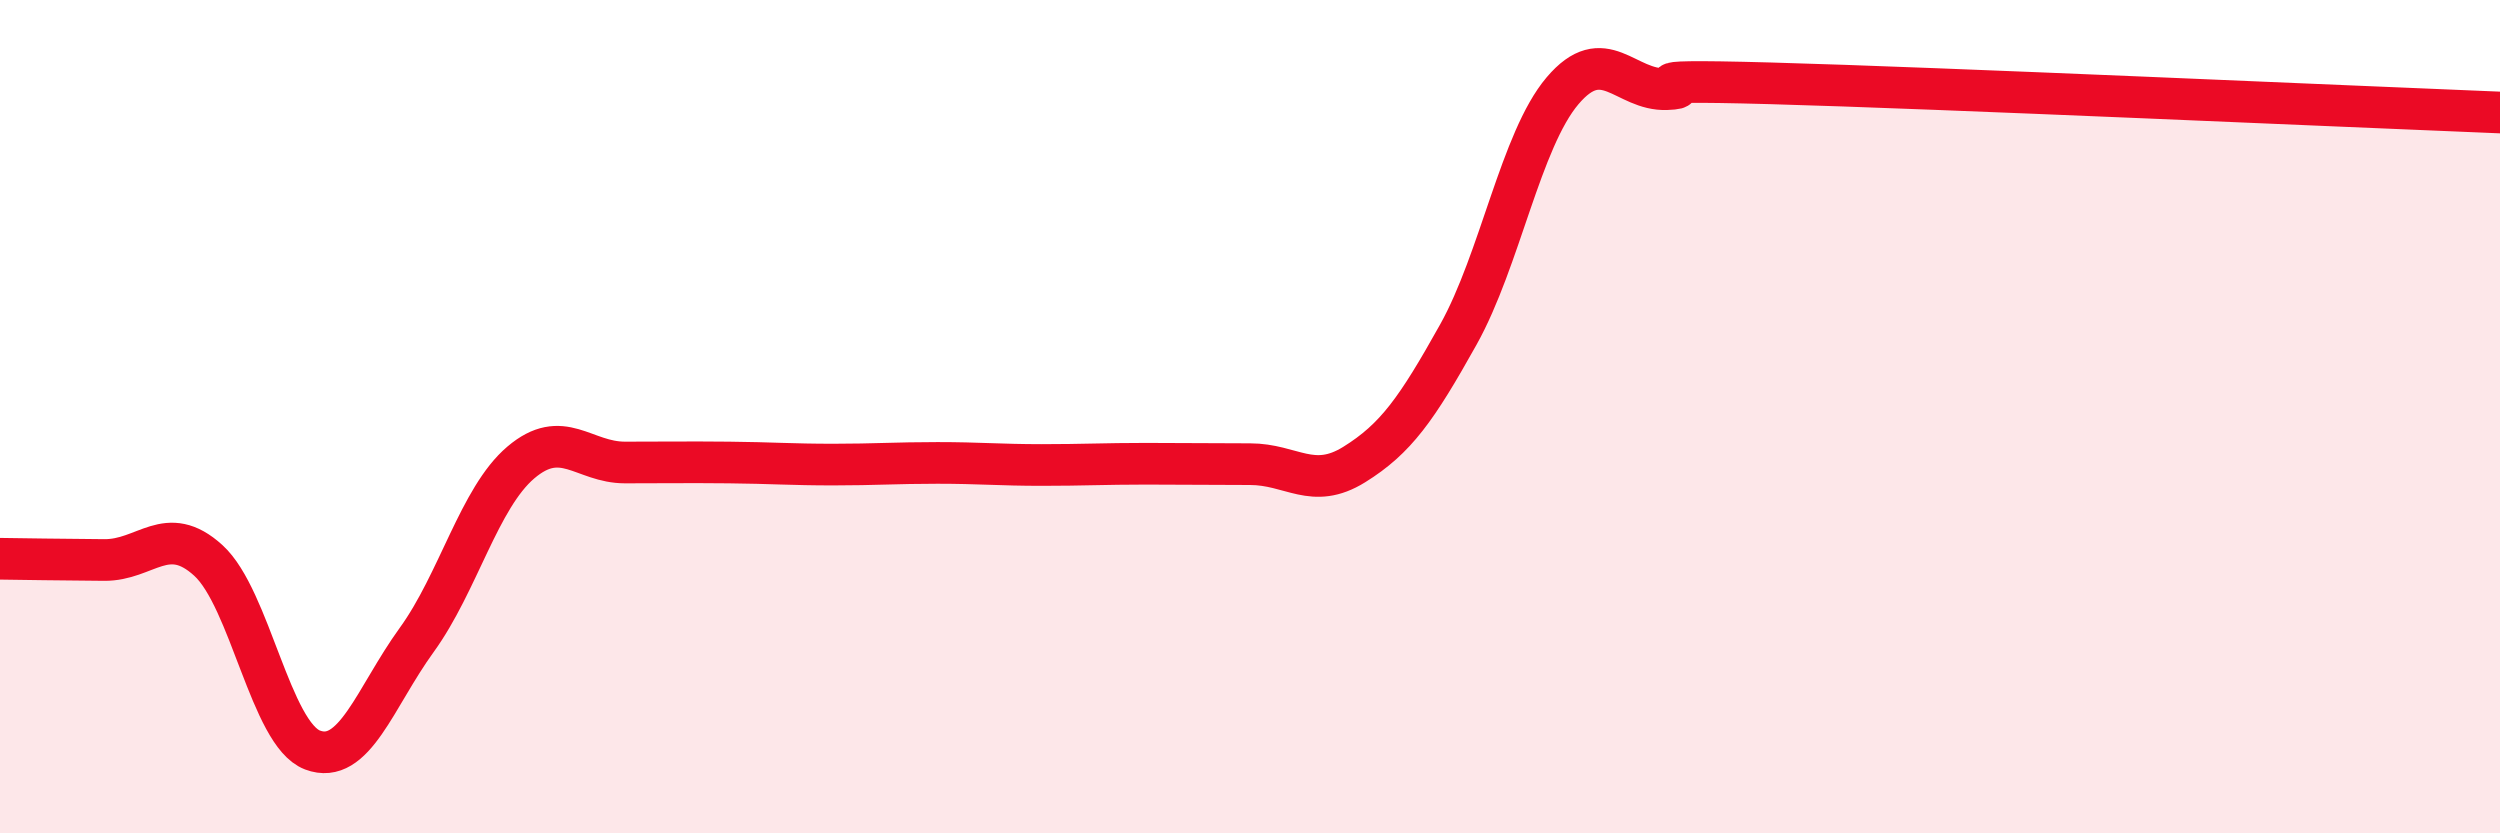 
    <svg width="60" height="20" viewBox="0 0 60 20" xmlns="http://www.w3.org/2000/svg">
      <path
        d="M 0,13.41 C 0.5,13.42 1.5,13.43 2.5,13.44 C 3.5,13.45 4,12.54 5,13.45 C 6,14.36 6.5,17.62 7.5,18 C 8.5,18.38 9,16.74 10,15.36 C 11,13.98 11.5,11.95 12.5,11.1 C 13.5,10.25 14,11.1 15,11.1 C 16,11.1 16.5,11.09 17.5,11.1 C 18.5,11.11 19,11.15 20,11.15 C 21,11.15 21.5,11.11 22.5,11.11 C 23.5,11.11 24,11.16 25,11.16 C 26,11.16 26.5,11.13 27.5,11.13 C 28.5,11.13 29,11.14 30,11.14 C 31,11.14 31.5,11.77 32.5,11.15 C 33.5,10.53 34,9.82 35,8.03 C 36,6.24 36.5,3.36 37.5,2.18 C 38.5,1 39,2.18 40,2.14 C 41,2.1 38.5,1.89 42.5,2 C 46.5,2.11 56.5,2.56 60,2.7L60 20L0 20Z"
        fill="#EB0A25"
        opacity="0.1"
        stroke-linecap="round"
        stroke-linejoin="round"
      />
      <path
        d="M 0,13.41 C 0.5,13.42 1.5,13.43 2.5,13.44 C 3.5,13.45 4,12.54 5,13.45 C 6,14.36 6.5,17.62 7.5,18 C 8.5,18.38 9,16.74 10,15.36 C 11,13.98 11.5,11.95 12.5,11.1 C 13.5,10.25 14,11.1 15,11.1 C 16,11.1 16.5,11.09 17.5,11.1 C 18.5,11.11 19,11.15 20,11.15 C 21,11.15 21.5,11.11 22.5,11.11 C 23.5,11.11 24,11.16 25,11.16 C 26,11.16 26.5,11.13 27.5,11.13 C 28.5,11.13 29,11.14 30,11.14 C 31,11.14 31.5,11.77 32.5,11.15 C 33.5,10.53 34,9.82 35,8.03 C 36,6.24 36.5,3.36 37.5,2.18 C 38.5,1 39,2.18 40,2.14 C 41,2.1 38.5,1.89 42.5,2 C 46.5,2.11 56.5,2.56 60,2.7"
        stroke="#EB0A25"
        stroke-width="1"
        fill="none"
        stroke-linecap="round"
        stroke-linejoin="round"
      />
    </svg>
  